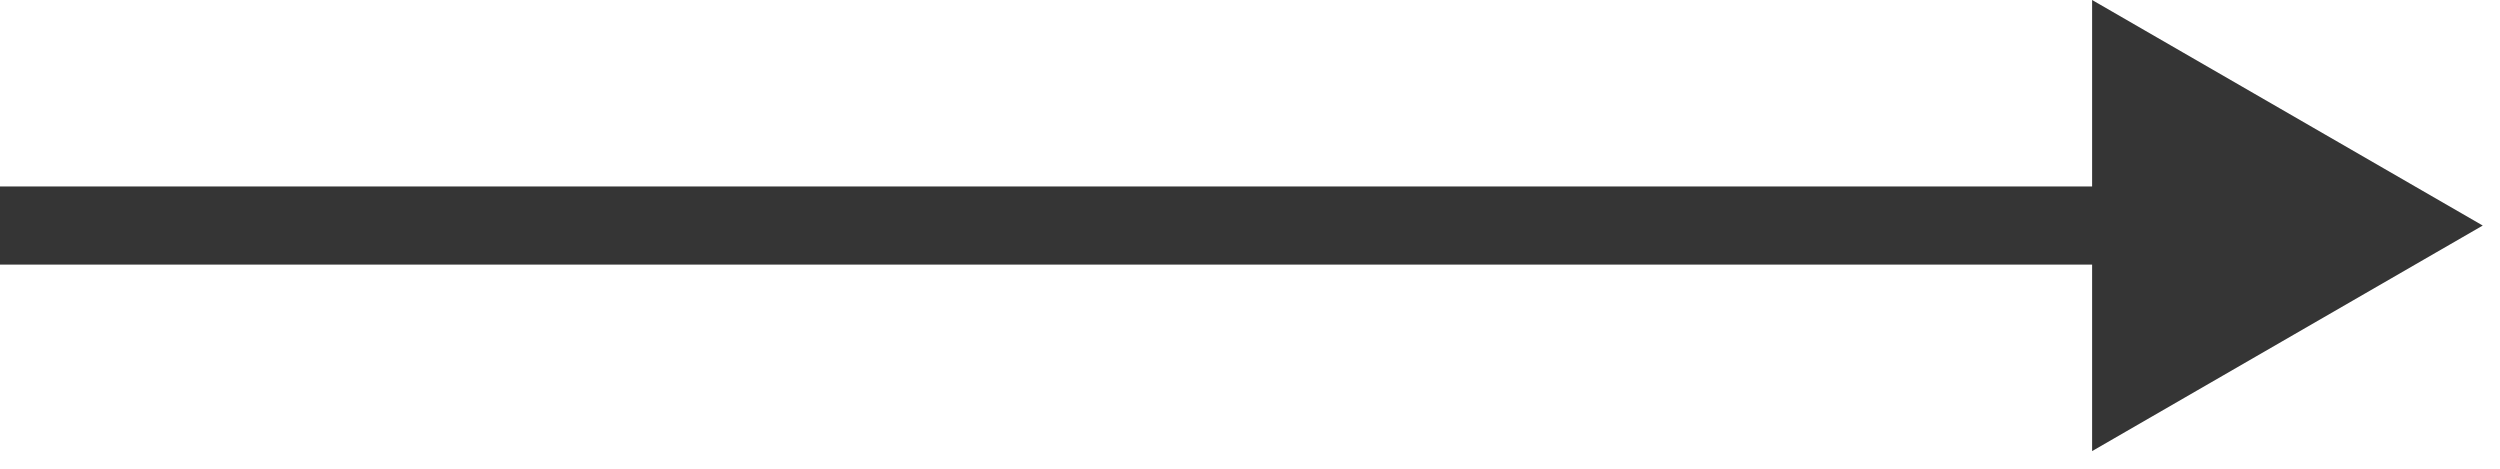 <?xml version="1.0" encoding="UTF-8"?> <svg xmlns="http://www.w3.org/2000/svg" width="32" height="6" viewBox="0 0 32 6" fill="none"><path d="M31.779 2.887L26.779 0V5.774L31.779 2.887ZM0 3.387H27.279V2.387H0V3.387Z" fill="#353535"></path></svg> 